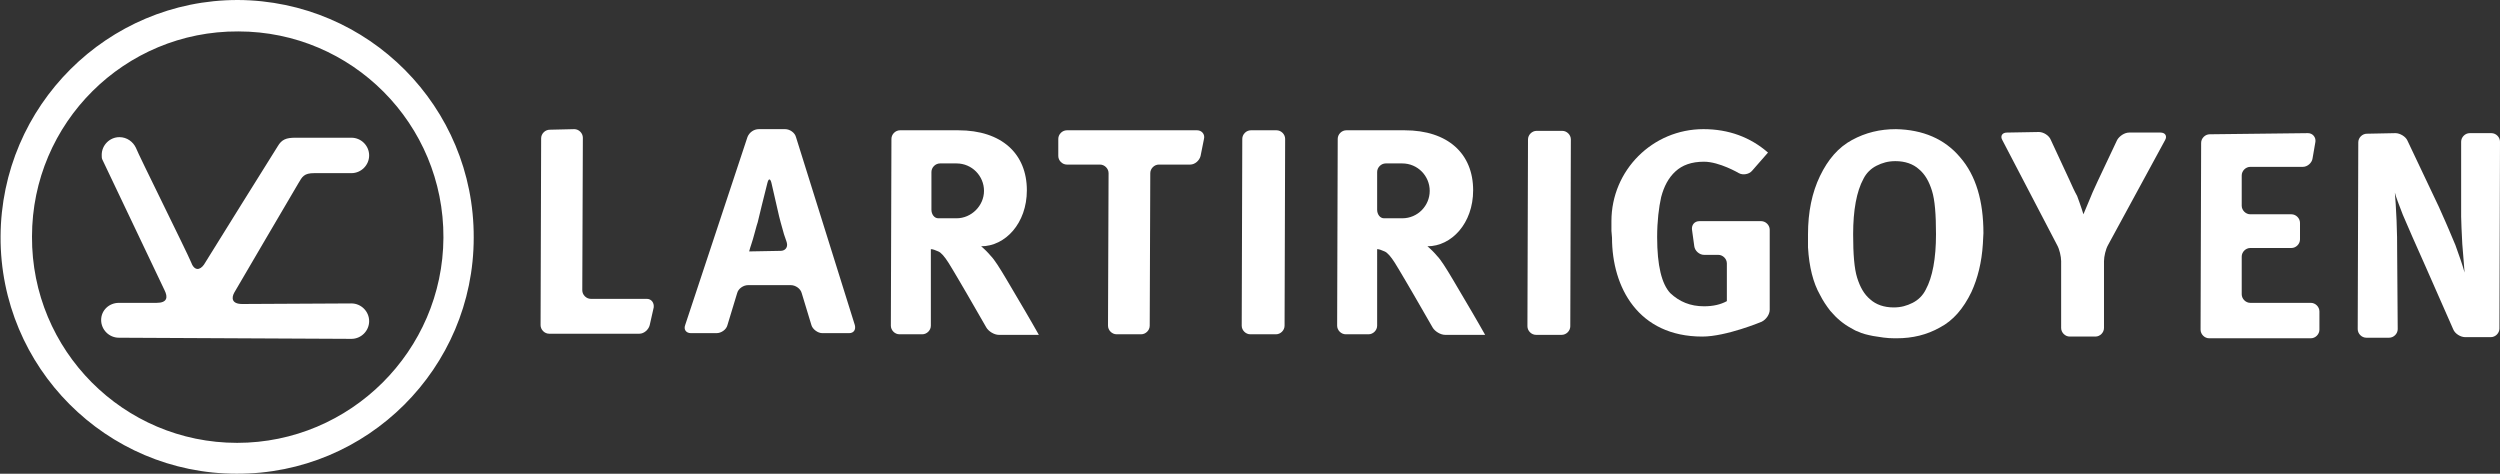 <?xml version="1.0" encoding="utf-8"?>
<!-- Generator: Adobe Illustrator 24.2.1, SVG Export Plug-In . SVG Version: 6.00 Build 0)  -->
<svg version="1.1" id="Capa_1" xmlns="http://www.w3.org/2000/svg" xmlns:xlink="http://www.w3.org/1999/xlink" x="0px" y="0px"
	 viewBox="0 0 437.5 82.9" style="enable-background:new 0 0 437.5 82.9;" xml:space="preserve">
<rect x="0" y="0" width="437.5" height="82.9" fill="#333333" stroke="none"/>
<style type="text/css">
	.st0{fill-rule:evenodd;clip-rule:evenodd;fill:#FFFFFF;}
</style>
<g>
	<path class="st0" d="M20.8,59.1c-1.7,0-3.1-1.4-3.1-3.1s1.4-3,3.1-3h6.6c1.9,0,2-1,1.4-2.2L17.9,27.9c-0.1-0.2-0.1-0.5-0.1-0.8
		c0-1.7,1.4-3.1,3.1-3.1c1.3,0,2.4,0.8,2.9,1.9c0.4,1.1,8.9,18.2,9.6,19.9c0.6,1.7,1.6,1.5,2.3,0.5c0.6-1,12.2-19.6,12.9-20.7
		c0.7-1.2,1.5-1.5,3.1-1.5s9.8,0,9.8,0c1.7,0,3.1,1.4,3.1,3.1s-1.4,3.1-3.1,3.1c0,0-4.7,0-6.5,0s-2.1,0.6-2.8,1.8
		C51.5,33.3,41.5,50.3,41,51.2c-0.5,0.9-0.5,2,1.4,2l19.1-0.1c1.7,0,3.1,1.4,3.1,3.1s-1.4,3.1-3.1,3.1L20.8,59.1z"/>
	<path class="st0" d="M41.6,0C18.8,0,0.2,18.5,0.1,41.4s18.5,41.5,41.3,41.5C64.3,83,82.9,64.4,82.9,41.6C83,18.7,64.5,0.1,41.6,0
		 M41.5,77.5L41.5,77.5c-19.9,0-36-16.2-35.9-36.1c0-19.9,16.2-36,36.1-35.9c19.9,0,36,16.2,35.9,36.1
		C77.5,61.4,61.3,77.5,41.5,77.5"/>
</g>
<g>
	<path class="st0" d="M100.5,22.6c0.8,0,1.5,0.7,1.5,1.5l-0.1,26.7c0,0.8,0.7,1.5,1.5,1.5h9.8c0.8,0,1.3,0.7,1.2,1.5l-0.7,3.1
		c-0.2,0.8-1,1.5-1.8,1.5H96.1c-0.8,0-1.5-0.7-1.5-1.5l0.1-32.7c0-0.8,0.7-1.5,1.5-1.5L100.5,22.6z"/>
	<path class="st0" d="M137.4,22.6c0.8,0,1.7,0.6,1.9,1.4l10.3,32.9c0.2,0.8-0.2,1.4-1,1.4h-4.7c-0.8,0-1.7-0.7-1.9-1.4l-1.7-5.6
		c-0.2-0.8-1.1-1.4-1.9-1.4h-7.5c-0.8,0-1.7,0.6-1.9,1.4l-1.7,5.6c-0.2,0.8-1.1,1.4-1.9,1.4h-4.5c-0.8,0-1.3-0.6-1-1.4L130.8,24
		c0.3-0.8,1.1-1.4,2-1.4H137.4z M136.6,43.9L136.6,43.9c0.8,0,1.3-0.6,1.1-1.4c0,0,0-0.1-0.5-1.5c-0.4-1.4-0.8-2.8-1.1-4.2L135,32
		c-0.2-0.8-0.5-0.8-0.7,0l-1,4c-0.2,0.8-0.5,2.1-0.7,2.9c0,0-0.3,0.9-0.6,2.1s-0.7,2.2-0.9,3L136.6,43.9z"/>
	<path class="st0" d="M209.5,22.8c0.8,0,1.4,0.7,1.2,1.5l-0.6,3c-0.2,0.8-1,1.5-1.8,1.5h-5.5c-0.8,0-1.5,0.7-1.5,1.5L201.2,57
		c0,0.8-0.7,1.5-1.5,1.5h-4.3c-0.8,0-1.5-0.7-1.5-1.5l0.1-26.7c0-0.8-0.7-1.5-1.5-1.5h-5.8c-0.8,0-1.5-0.7-1.5-1.5v-3
		c0-0.8,0.7-1.5,1.5-1.5H209.5z"/>
	<path class="st0" d="M223.4,22.8c0.8,0,1.5,0.7,1.5,1.5L224.8,57c0,0.8-0.7,1.5-1.5,1.5h-4.5c-0.8,0-1.5-0.7-1.5-1.5l0.1-32.7
		c0-0.8,0.7-1.5,1.5-1.5H223.4z"/>
	<path class="st0" d="M273.4,22.9c0.8,0,1.5,0.7,1.5,1.5l-0.1,32.7c0,0.8-0.7,1.5-1.5,1.5h-4.5c-0.8,0-1.5-0.7-1.5-1.5l0.1-32.7
		c0-0.8,0.7-1.5,1.5-1.5L273.4,22.9z"/>
	<path class="st0" d="M356.8,23.1c0.8,0,1.8,0.6,2.1,1.4l3.3,7.1c0.3,0.7,0.9,2,1.3,2.7c0,0,0.1,0.3,0.4,1.1s0.5,1.5,0.7,2.1
		l1.3-3.1c0.3-0.8,0.9-2,1.2-2.7l3.4-7.2c0.4-0.7,1.3-1.3,2.1-1.3h5.5c0.8,0,1.2,0.6,0.8,1.3l-10,18.4c-0.4,0.7-0.7,2-0.7,2.8v11.7
		c0,0.8-0.7,1.5-1.5,1.5h-4.5c-0.8,0-1.5-0.7-1.5-1.5V45.7c0-0.8-0.3-2.1-0.7-2.8l-9.6-18.4c-0.4-0.7,0-1.3,0.8-1.3L356.8,23.1z"/>
	<path class="st0" d="M403.9,23.3c0.8,0,1.4,0.7,1.3,1.5l-0.5,2.9c-0.1,0.8-0.9,1.5-1.7,1.5h-9.2c-0.8,0-1.5,0.7-1.5,1.5V36
		c0,0.8,0.7,1.5,1.5,1.5h7.2c0.8,0,1.5,0.7,1.5,1.5v2.9c0,0.8-0.7,1.5-1.5,1.5h-7.2c-0.8,0-1.5,0.7-1.5,1.5v6.6
		c0,0.8,0.7,1.5,1.5,1.5h10.6c0.8,0,1.5,0.7,1.5,1.5v3.2c0,0.8-0.7,1.5-1.5,1.5h-17.8c-0.8,0-1.5-0.7-1.5-1.5l0.1-32.7
		c0-0.8,0.7-1.5,1.5-1.5L403.9,23.3z"/>
	<path class="st0" d="M419.2,23.3c0.8,0,1.8,0.6,2.1,1.3l5.5,11.6c0.3,0.7,0.9,2,1.2,2.7c0,0,1,2.3,1.7,4c0.6,1.7,1.2,3.3,1.6,4.8
		c-0.1-1.1-0.2-2.8-0.4-5c-0.1-2.2-0.2-3.8-0.2-4.8V24.8c0-0.8,0.7-1.5,1.5-1.5h3.8c0.8,0,1.5,0.7,1.5,1.5l-0.1,32.7
		c0,0.8-0.7,1.5-1.5,1.5h-4.5c-0.8,0-1.8-0.6-2.1-1.4l-4.8-10.9c-0.3-0.7-0.9-2-1.2-2.7c0,0-2.1-4.7-2.8-6.4
		c-0.7-1.8-1.2-3.1-1.4-3.9c0.1,1.1,0.2,2.7,0.3,4.9c0.1,2.2,0.1,3.9,0.1,5.2l0.1,13.8c0,0.8-0.7,1.5-1.5,1.5h-4
		c-0.8,0-1.5-0.7-1.5-1.5l0.1-32.7c0-0.8,0.7-1.5,1.5-1.5L419.2,23.3z"/>
	<path class="st0" d="M179.5,54.6c-0.9-1.5-2-3.4-3.3-5.6s-2.2-3.6-2.8-4.2c-0.5-0.6-1.1-1.2-1.7-1.7l0,0c4.2,0,8-4,8-9.8
		c0-6.4-4.4-10.5-12-10.5l0,0l0,0l0,0h-10.2c-0.8,0-1.5,0.7-1.5,1.5L155.9,57c0,0.8,0.7,1.5,1.5,1.5h4c0.8,0,1.5-0.7,1.5-1.5V43.6
		c0.4,0,0.8,0.2,1.3,0.4s1.1,0.9,1.8,2s3.2,5.4,3.2,5.4c0.4,0.7,1.1,1.9,1.5,2.6l1.9,3.3c0.4,0.7,1.4,1.3,2.2,1.3h7
		C181.1,57.4,180.4,56.1,179.5,54.6 M167.4,38.2h-3.2c-0.7,0-1.2-0.7-1.2-1.5l0,0v-6.6c0-0.8,0.7-1.5,1.5-1.5h2.9
		c2.7,0,4.8,2.2,4.8,4.8S170,38.2,167.4,38.2"/>
	<path class="st0" d="M257.6,54.6c-0.9-1.5-2-3.4-3.3-5.6s-2.2-3.6-2.8-4.2c-0.5-0.6-1.1-1.2-1.7-1.7l0,0c4.2,0,8-4,8-9.8
		c0-6.4-4.4-10.5-12-10.5l0,0l0,0l0,0h-10.2c-0.8,0-1.5,0.7-1.5,1.5L234,57c0,0.8,0.7,1.5,1.5,1.5h4c0.8,0,1.5-0.7,1.5-1.5V43.6
		c0.4,0,0.8,0.2,1.3,0.4s1.1,0.9,1.8,2s3.2,5.4,3.2,5.4c0.4,0.7,1.1,1.9,1.5,2.6l1.9,3.3c0.4,0.7,1.4,1.3,2.2,1.3h7
		C259.2,57.4,258.5,56.1,257.6,54.6 M245.4,38.2h-3.2c-0.7,0-1.2-0.7-1.2-1.5l0,0v-6.6c0-0.8,0.7-1.5,1.5-1.5h2.9
		c2.7,0,4.8,2.2,4.8,4.8S248.1,38.2,245.4,38.2"/>
	<path class="st0" d="M282,40.4v-1.7c0-8.9,7.2-16.1,16.1-16.1c4.4,0,8.2,1.4,11.3,4.1l-2.8,3.2c-0.5,0.6-1.6,0.8-2.3,0.4
		c0,0-3.4-2-6.1-2c-2.2,0-3.8,0.6-5,1.7s-2,2.6-2.5,4.5c-0.4,1.8-0.7,4.2-0.7,7c0,5,0.8,8.2,2.3,9.8c1.6,1.5,3.5,2.3,5.9,2.3
		c1.6,0,2.9-0.3,4-0.9v-6.6c0-0.8-0.7-1.5-1.5-1.5h-2.5c-0.8,0-1.6-0.7-1.7-1.5l-0.4-2.9c-0.1-0.8,0.4-1.5,1.3-1.5h10.8
		c0.8,0,1.5,0.7,1.5,1.5v14c0,0.8-0.6,1.7-1.4,2.1c0,0-6.2,2.6-10.4,2.6c-11.2,0-15.8-8.6-15.8-17.3L282,40.4z"/>
	<path class="st0" d="M347.1,40.8c0-5.6-1.3-10.1-4.1-13.3c-2.7-3.2-6.5-4.8-11.2-4.9c-2.8,0-5.3,0.6-7.7,1.9
		c-2.4,1.3-4.2,3.4-5.6,6.3s-2.1,6.3-2.1,10.2c0,0.1,0,0.1,0,0.1l0,0c0,0.2,0,0.3,0,0.5c0,0.1,0,0.2,0,0.4s0,0.4,0,0.6
		c0,0.1,0,0.3,0,0.4s0,0.2,0,0.3c0.2,3.4,0.9,6.2,2.1,8.3c0.5,1,1.1,1.9,1.8,2.8c1.1,1.3,2.3,2.3,3.6,3c0.4,0.2,0.8,0.5,1.2,0.6
		c0.8,0.4,1.7,0.6,2.7,0.8c1.2,0.2,2.4,0.4,3.7,0.4c0.1,0,0.1,0,0.2,0s0.1,0,0.2,0c2.8,0,5.3-0.6,7.6-1.9c2.3-1.2,4.1-3.3,5.5-6.2
		c1.1-2.4,1.8-5.2,2-8.4C347,42.1,347.1,41.4,347.1,40.8L347.1,40.8C347.1,40.9,347.1,40.8,347.1,40.8 M338.8,41L338.8,41L338.8,41
		c0,4.2-0.6,7.5-1.8,9.7c-0.5,1-1.3,1.8-2.3,2.3s-2,0.8-3.3,0.8c-1.7,0-3.1-0.5-4.1-1.4c-1.1-0.9-1.8-2.2-2.3-3.8s-0.7-4.1-0.7-7.6
		l0,0l0,0c0-4.2,0.6-7.5,1.8-9.7c0.5-1,1.3-1.8,2.3-2.3s2-0.8,3.3-0.8c1.7,0,3.1,0.5,4.1,1.4c1.1,0.9,1.8,2.2,2.3,3.8
		C338.6,35,338.8,37.5,338.8,41"/>
</g>
</svg>

